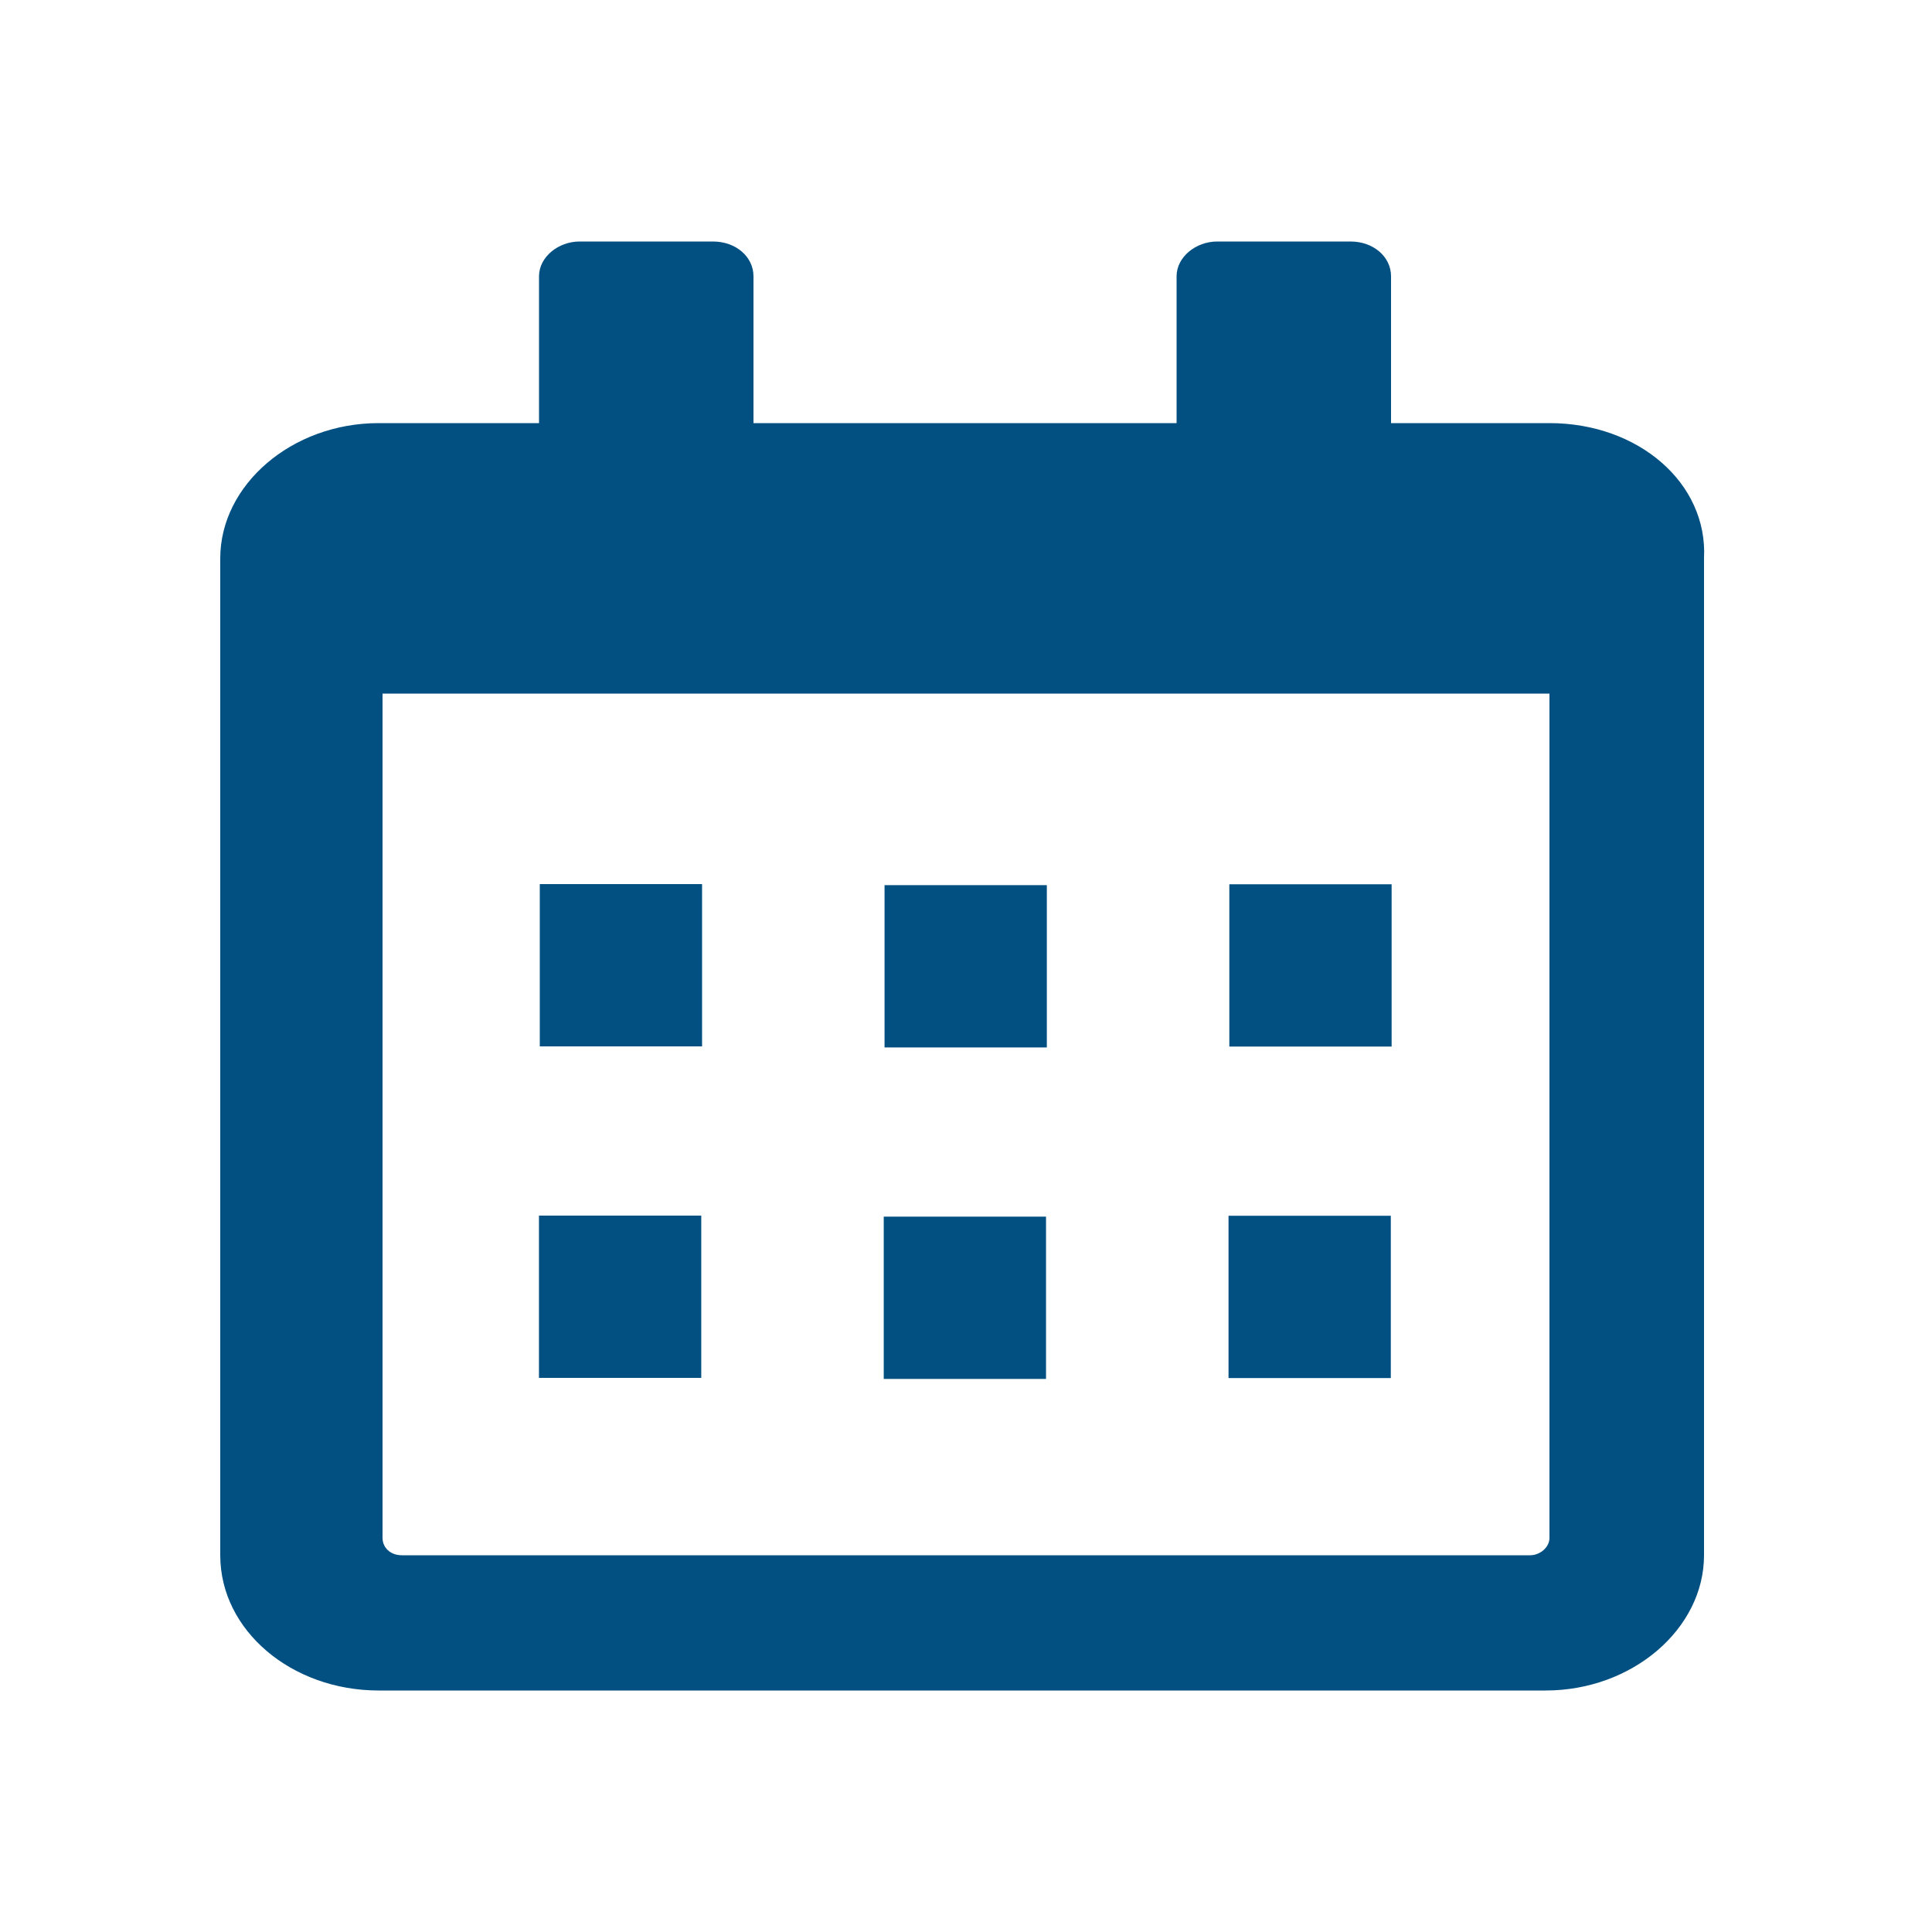 <?xml version="1.0" encoding="utf-8"?>
<svg width="100" height="100" xmlns="http://www.w3.org/2000/svg">
<style type="text/css">
	.st0{fill:#015081;}
</style>
<path class="st0" d="M80.2,21.9H72v-7.6c0-1-0.9-1.8-2.1-1.8H63c-1.1,0-2.1,0.8-2.1,1.8v7.6H39v-7.6c0-1-0.9-1.8-2.1-1.8H30
c-1.1,0-2.1,0.8-2.1,1.8v7.6h-8.3c-4.5,0-8.2,3.2-8.2,7v51.6c0,3.9,3.7,7,8.2,7H80c4.5,0,8.2-3.2,8.2-7V28.9
	C88.4,25,84.8,21.9,80.2,21.9z M79.2,80.5H20.8c-0.6,0-1-0.4-1-0.9V35.9h60.4v43.7C80.2,80.1,79.7,80.5,79.2,80.5z"/>
<rect x="27.9" y="45.8" transform="matrix(-1.836970e-16 1 -1 -1.836970e-16 82.139 17.861)" class="st0" width="8.4" height="8.4"/>
<rect x="45.8" y="45.8" transform="matrix(-1.836970e-16 1 -1 -1.836970e-16 99.984 1.551434e-02)" class="st0" width="8.4" height="8.4"/>
<rect x="63.6" y="45.8" transform="matrix(-1.836970e-16 1 -1 -1.836970e-16 117.83 -17.83)" class="st0" width="8.4" height="8.4"/>
<rect x="27.9" y="63" transform="matrix(-1.836970e-16 1 -1 -1.836970e-16 99.297 35.019)" class="st0" width="8.4" height="8.4"/>
<rect x="45.8" y="63" transform="matrix(-1.836970e-16 1 -1 -1.836970e-16 117.142 17.173)" class="st0" width="8.4" height="8.4"/>
<rect x="63.6" y="63" transform="matrix(-1.836970e-16 1 -1 -1.836970e-16 134.988 -0.672)" class="st0" width="8.4" height="8.4"/>
</svg>
